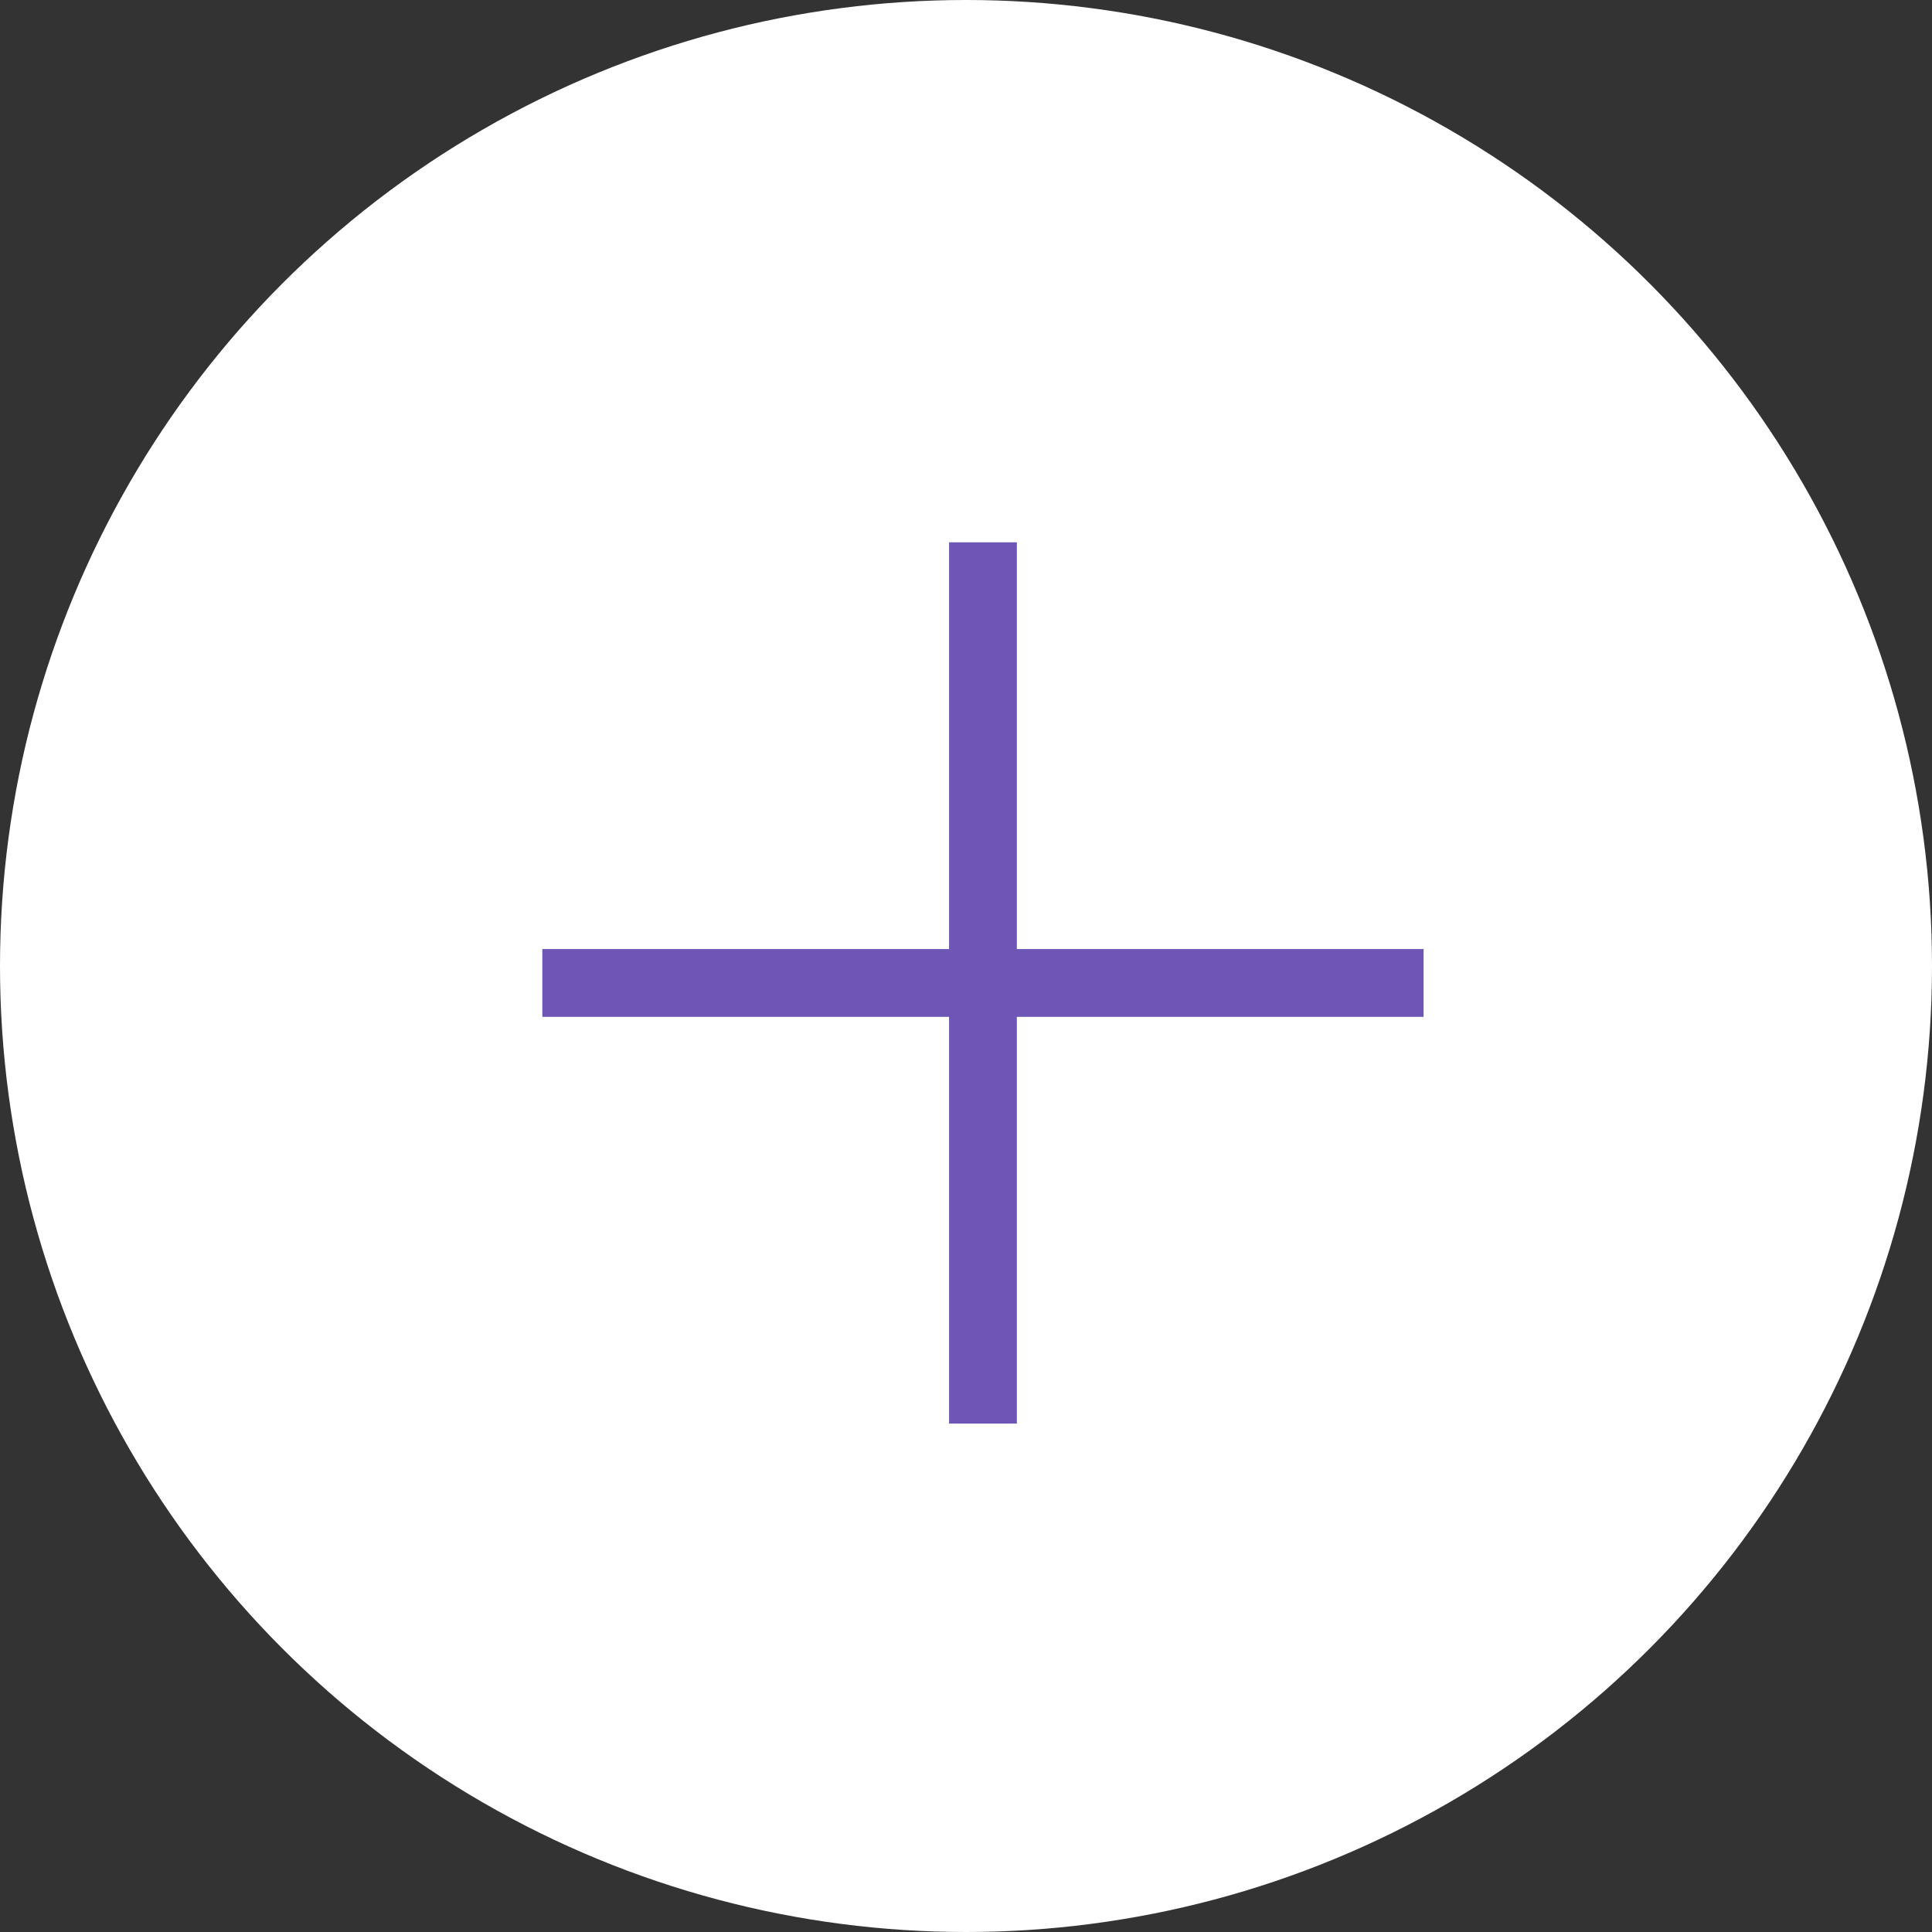 <?xml version="1.0" encoding="UTF-8"?> <svg xmlns="http://www.w3.org/2000/svg" width="57" height="57" viewBox="0 0 57 57" fill="none"><rect x="0" y="0" width="57" height="57" fill="#333333" stroke="none"/><circle cx="28.5" cy="28.5" r="28.5" fill="white"></circle><path d="M29 42V16" stroke="#6D56B6" stroke-width="2"></path><path d="M16 29L42 29" stroke="#6D56B6" stroke-width="2"></path></svg> 